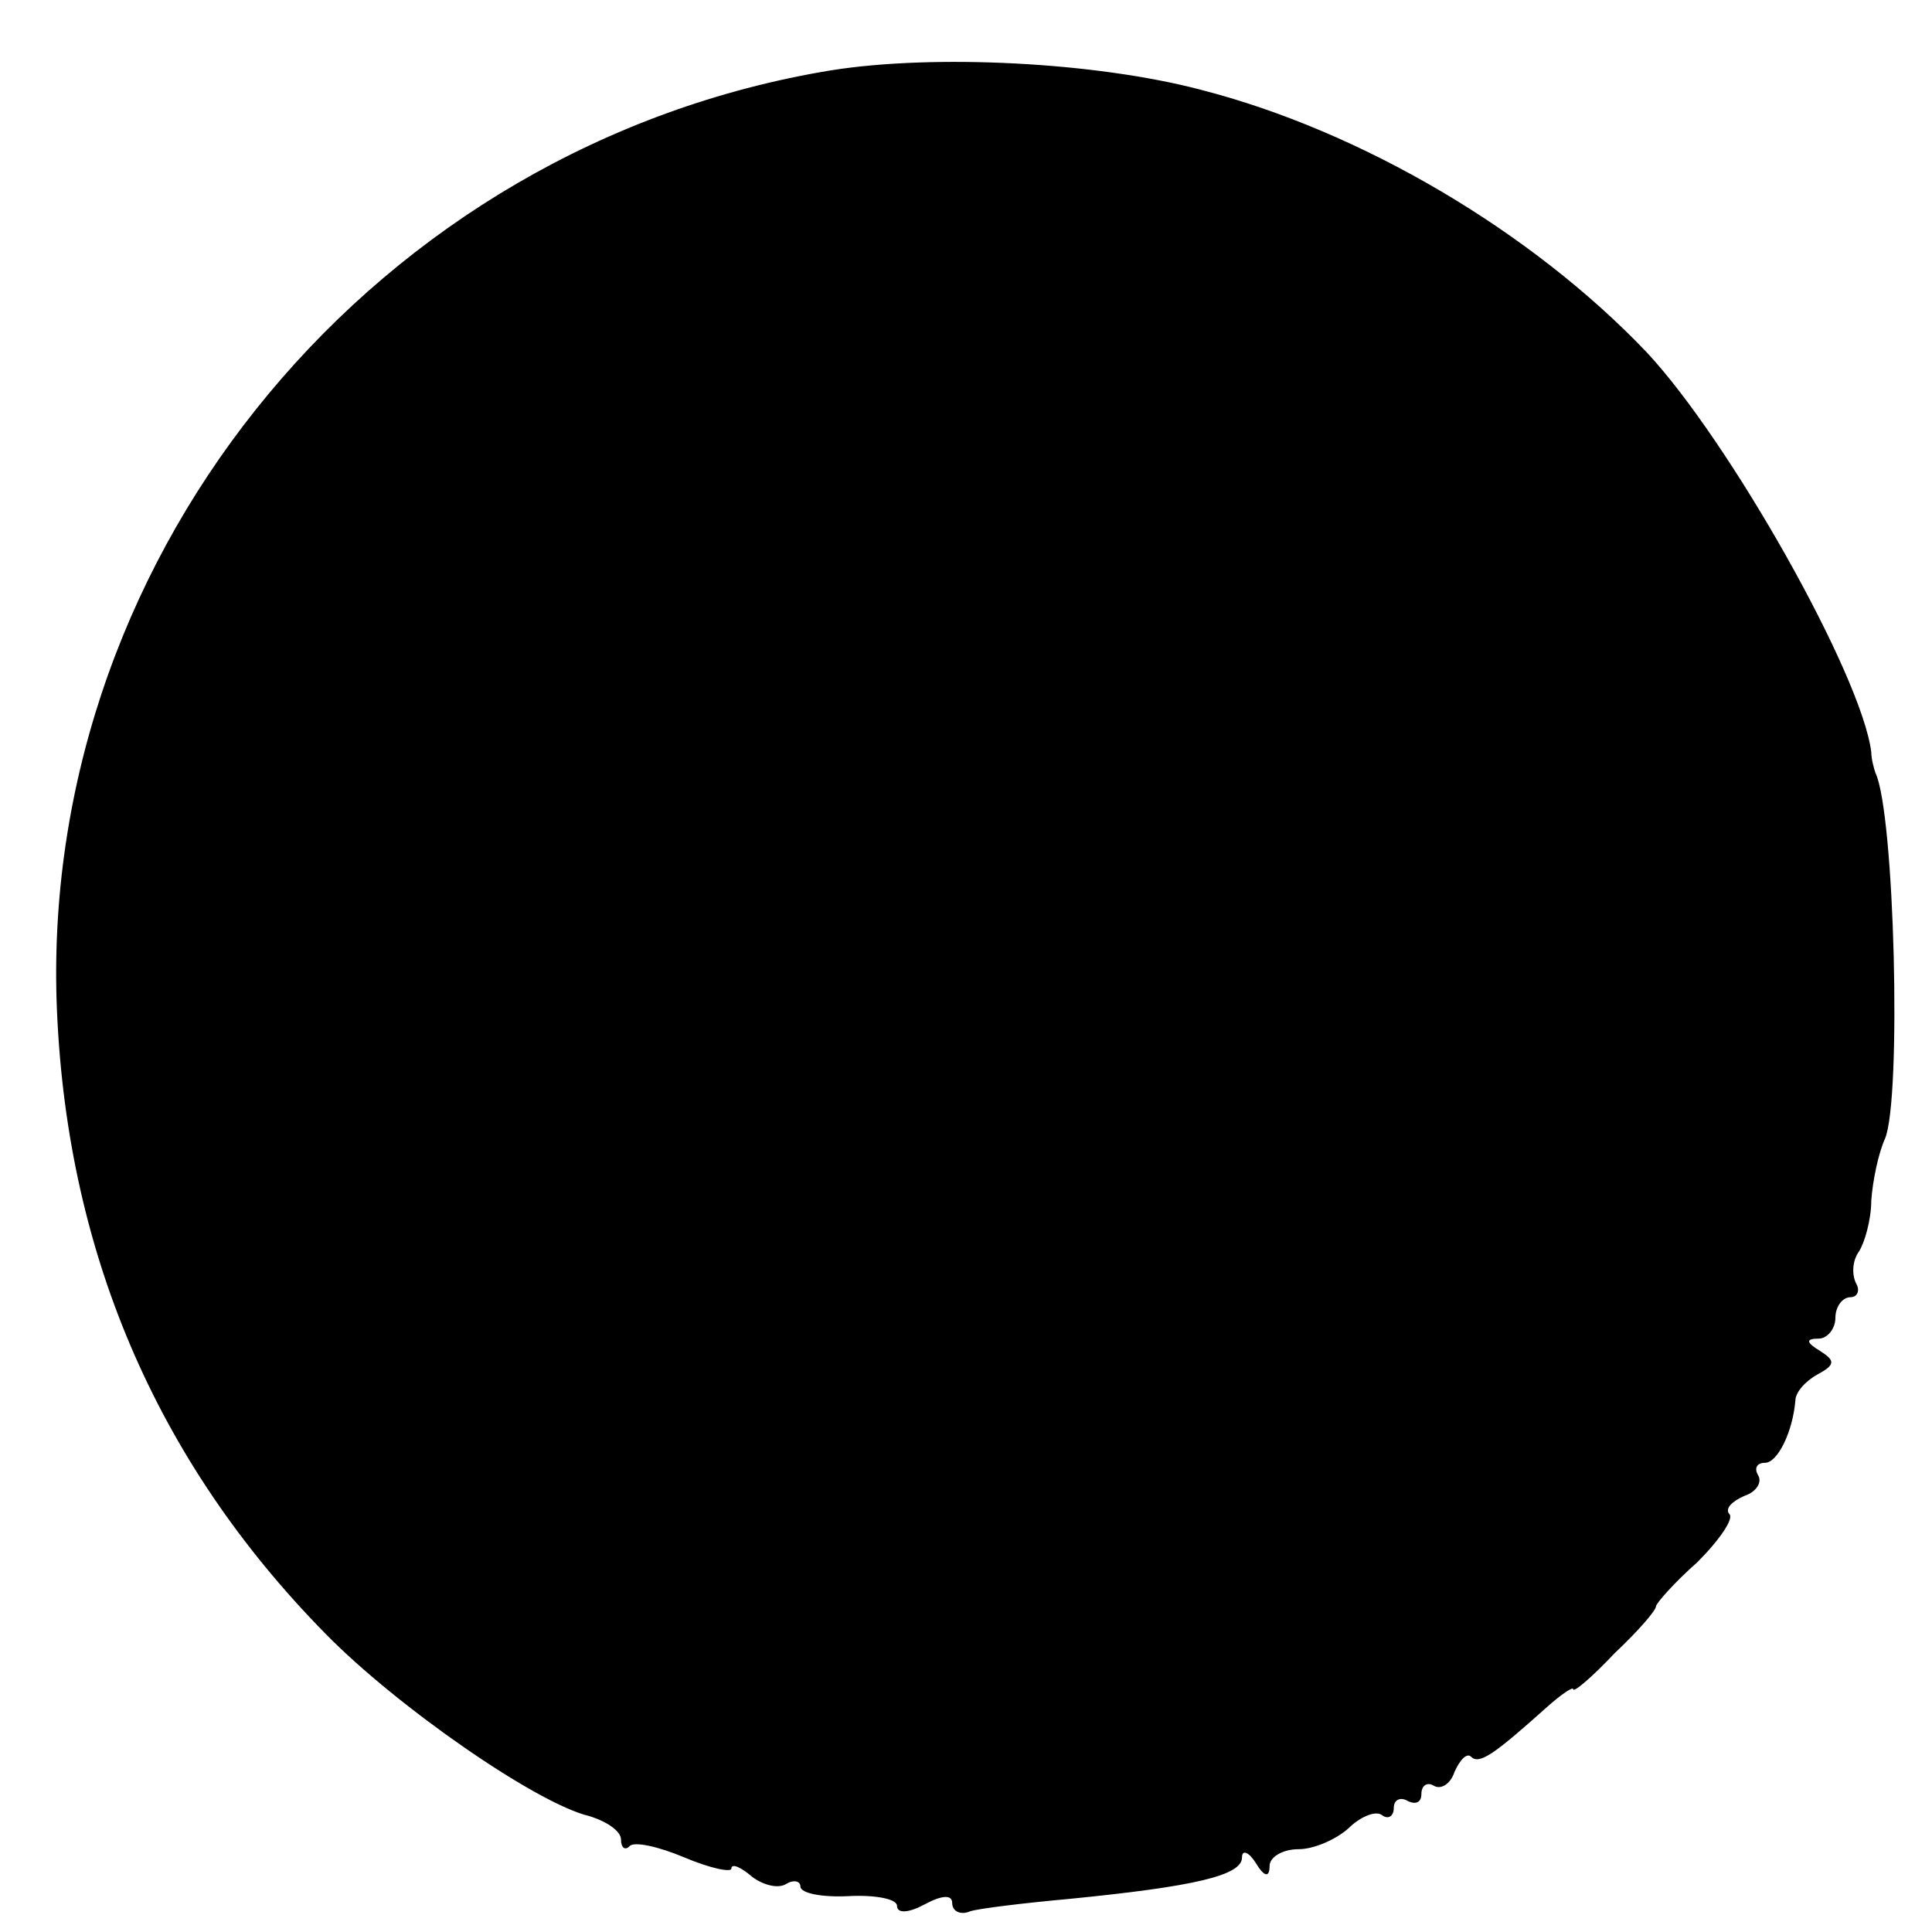 <?xml version="1.0" standalone="no"?>
<!DOCTYPE svg PUBLIC "-//W3C//DTD SVG 20010904//EN"
 "http://www.w3.org/TR/2001/REC-SVG-20010904/DTD/svg10.dtd">
<svg version="1.0" xmlns="http://www.w3.org/2000/svg"
 width="140pt" height="140pt" viewBox="0 0 140 140"
 preserveAspectRatio="xMidYMid meet">
<g transform="translate(0,140) scale(0.1,-0.1)"
fill="#000000" stroke="none">
<path d="M602 1349 c-328 -54 -571 -346 -561 -674 6 -179 71 -333 195 -459 52
-53 153 -123 191 -132 13 -4 23 -11 23 -17 0 -6 3 -8 6 -5 3 4 21 0 40 -8 19
-8 34 -11 34 -8 0 4 7 1 15 -6 8 -6 19 -9 25 -5 5 3 10 2 10 -2 0 -5 16 -8 35
-7 19 1 35 -2 35 -7 0 -6 9 -5 20 1 13 7 20 7 20 1 0 -6 6 -9 13 -6 6 2 39 6
72 9 91 9 125 17 125 30 0 6 5 4 10 -4 6 -10 10 -11 10 -2 0 6 9 12 21 12 11
0 27 7 36 15 8 8 19 13 24 10 5 -4 9 -1 9 5 0 6 5 8 10 5 6 -3 10 -1 10 5 0 6
4 9 9 6 5 -3 12 1 15 10 4 9 9 14 12 11 6 -6 17 2 55 36 10 9 19 15 19 13 0
-3 14 9 30 26 17 16 30 31 30 34 0 2 13 17 30 32 16 16 27 32 23 35 -3 4 2 9
11 13 9 3 13 10 10 15 -3 5 -1 9 5 9 9 0 20 22 22 45 0 6 7 14 16 19 13 7 13
10 2 17 -10 6 -11 9 -1 9 6 0 12 7 12 15 0 8 5 15 11 15 5 0 7 5 4 10 -3 6 -3
16 2 23 4 6 9 23 9 37 1 14 5 34 10 45 12 29 7 236 -7 265 -1 3 -3 10 -3 15
-7 56 -103 226 -163 290 -83 87 -206 160 -323 190 -76 20 -193 26 -268 14z"/>
</g>
</svg>
